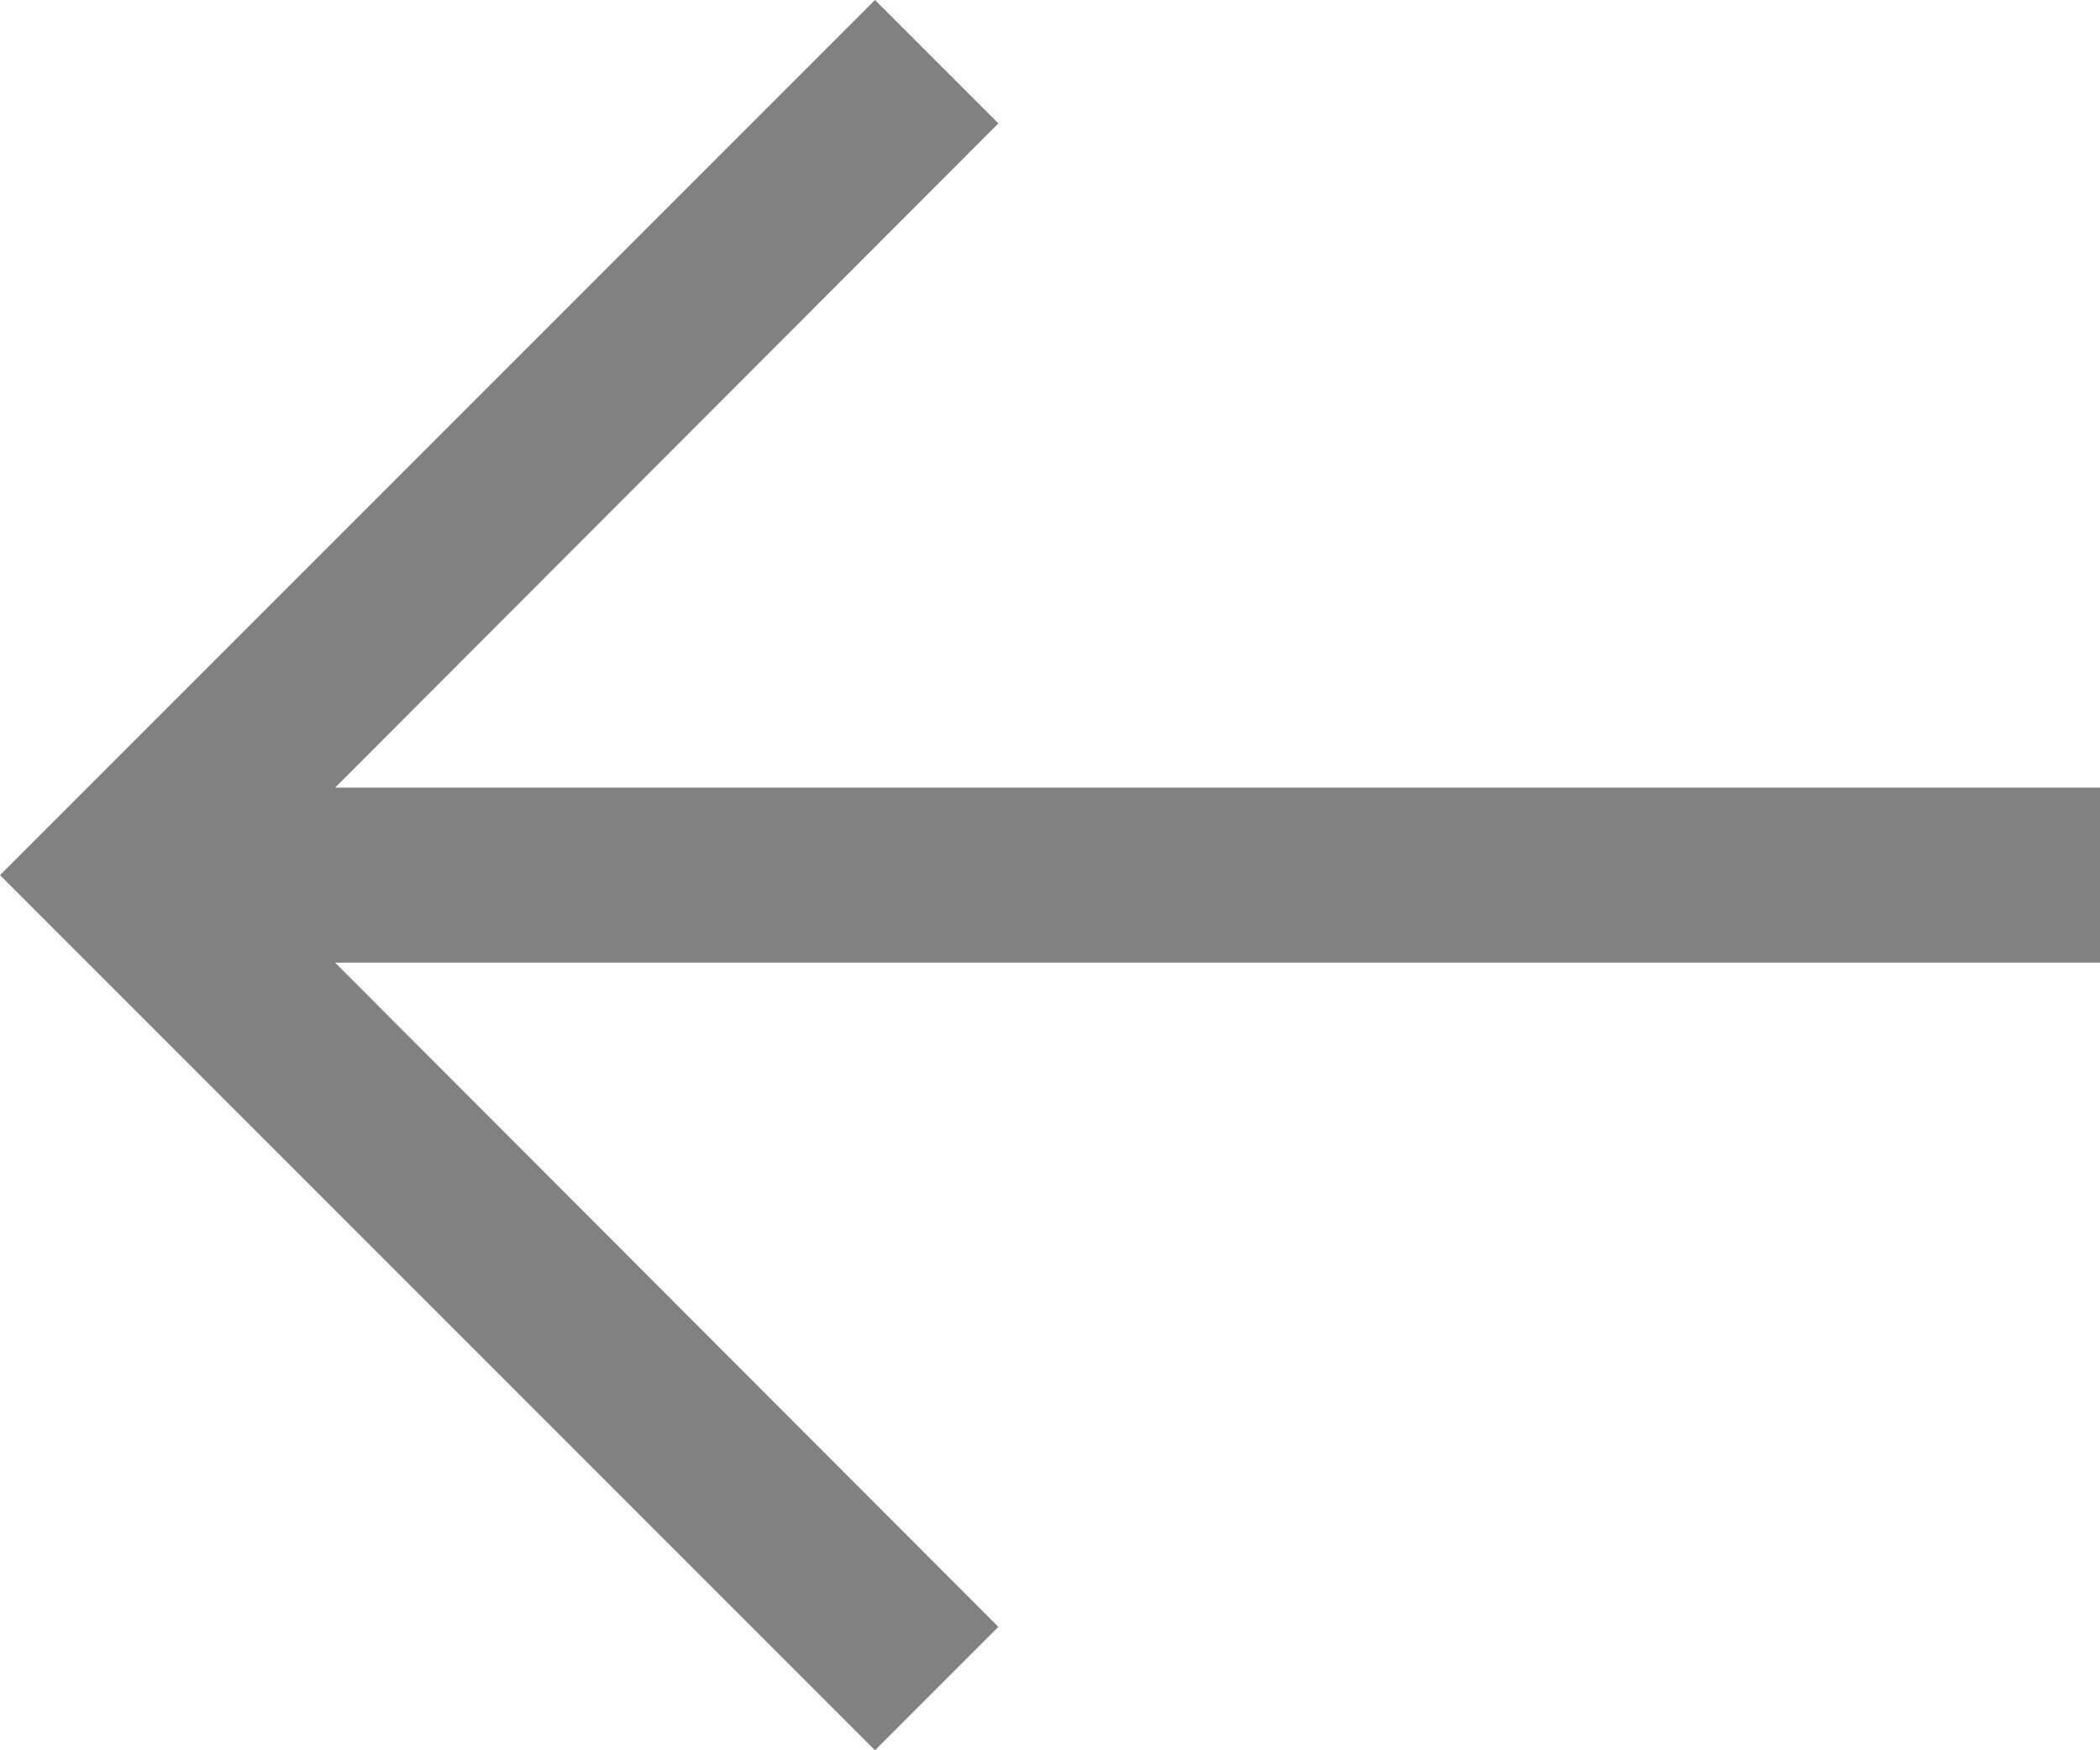<svg width="24" height="20" viewBox="0 0 24 20" fill="none" xmlns="http://www.w3.org/2000/svg">
<path id="Vector" d="M4.37114e-07 10L10 -4.37114e-07L11.41 1.41L3.83 9L24 9L24 11L3.83 11L11.41 18.59L10 20L4.37114e-07 10Z" fill="#818181"/>
</svg>
